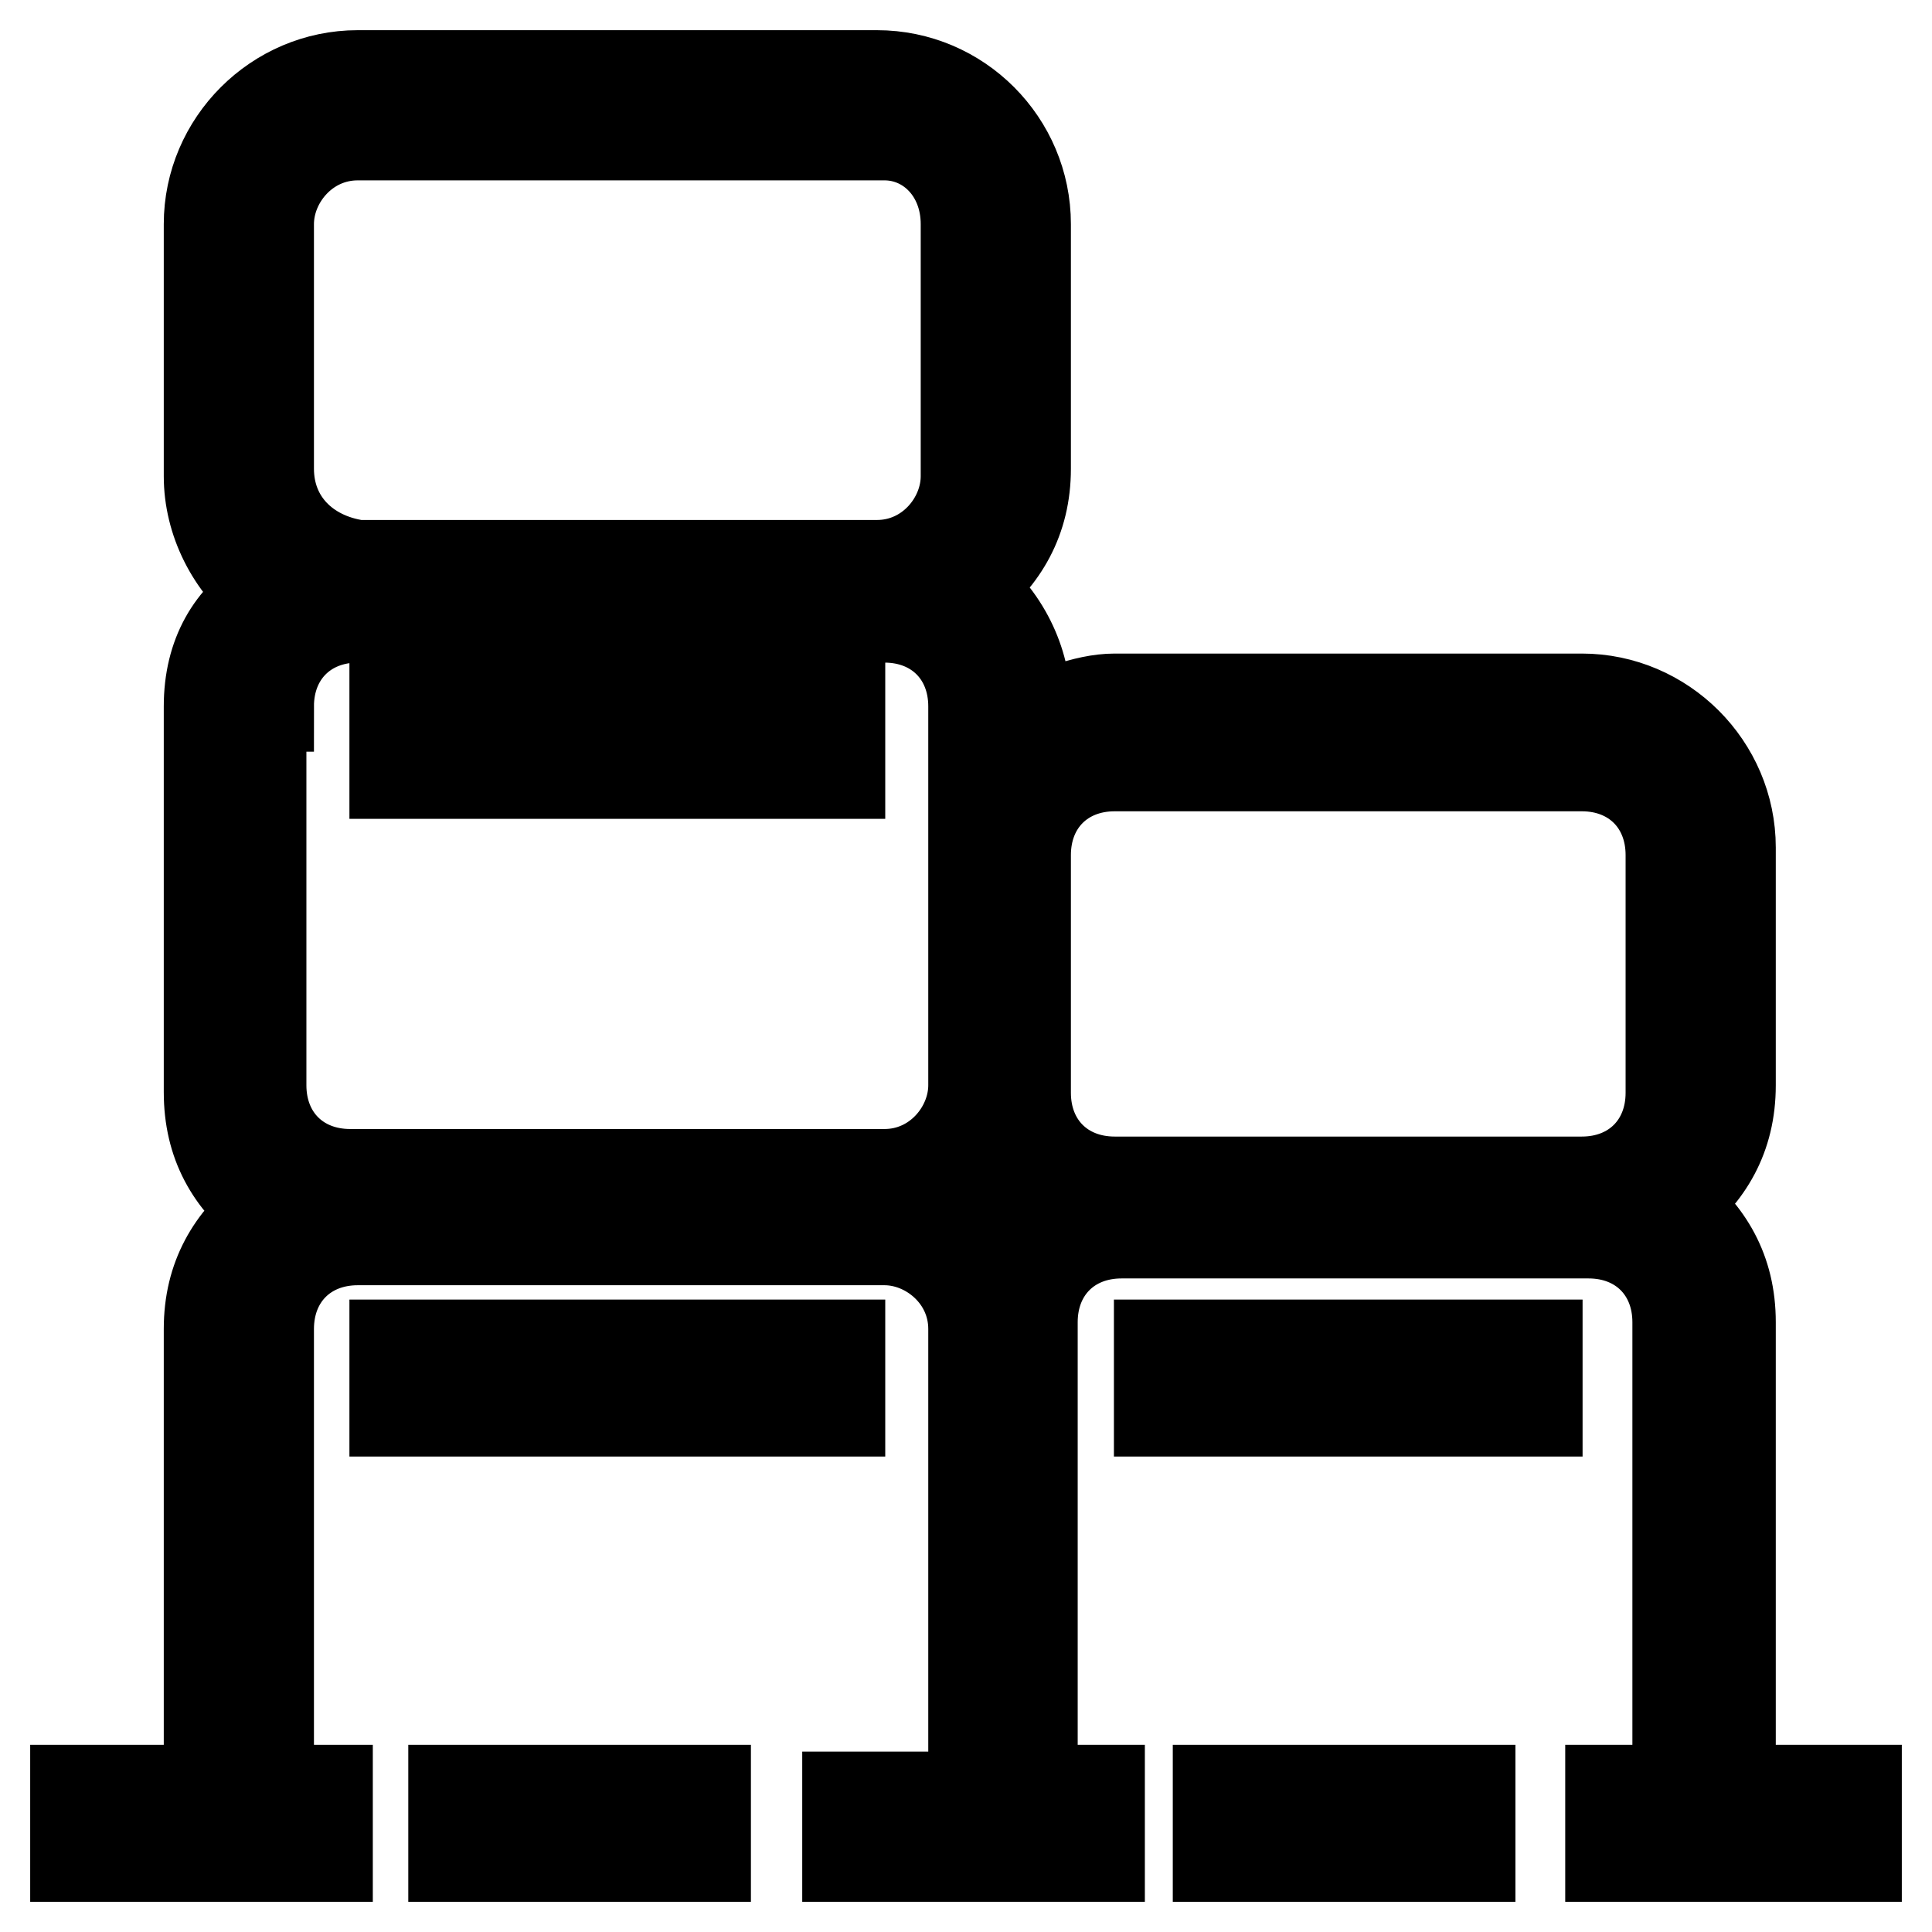 <?xml version="1.0" encoding="utf-8"?>
<!-- Svg Vector Icons : http://www.onlinewebfonts.com/icon -->
<!DOCTYPE svg PUBLIC "-//W3C//DTD SVG 1.1//EN" "http://www.w3.org/Graphics/SVG/1.1/DTD/svg11.dtd">
<svg version="1.1" xmlns="http://www.w3.org/2000/svg" xmlns:xlink="http://www.w3.org/1999/xlink" x="0px" y="0px" viewBox="0 0 256 256" enable-background="new 0 0 256 256" xml:space="preserve">
<g> <path stroke-width="12" fill-opacity="0" stroke="#000000"  d="M161.4,237.2h33.4v8.8h-33.4V237.2z M10,237.2h33.4v8.8H10V237.2z M60.1,237.2h33.4v8.8H60.1V237.2z"/> <path stroke-width="12" fill-opacity="0" stroke="#000000"  d="M229.3,237.2v-62c0-6.9-3-11.8-7.9-15.7c4.9-3.9,7.9-8.8,7.9-15.7v-31.5c0-10.8-8.9-19.7-19.7-19.7h-61.9 c-3.9,0-8.9,2-11.8,3.9v-3c0-5.9-2.9-11.8-7.9-15.7c4.9-3.9,7.9-8.9,7.9-15.7V29.7c0-10.8-8.8-19.7-19.7-19.7H47.4 c-10.8,0-19.7,8.9-19.7,19.7v33.4c0,5.9,2.9,11.8,7.9,15.7c-4.9,3-7.9,7.9-7.9,14.8v51.1c0,6.9,2.9,11.8,7.9,15.7 c-4.9,3.9-7.9,8.8-7.9,15.7v62h7.9v-62c0-6.9,4.9-11.8,11.8-11.8h69.8c5.9,0,11.8,4.9,11.8,11.8v62h-16.7v7.9h33.4v-8.8h-8.9v-62 c0-6.9,4.9-11.8,11.8-11.8h61.9c6.9,0,11.8,4.9,11.8,11.8v62h-8.9v8.8H246v-8.8H229.3z M147.7,101.5h61.9c6.9,0,11.8,4.9,11.8,11.8 v31.5c0,6.9-4.9,11.8-11.8,11.8h-61.9c-6.9,0-11.8-4.9-11.8-11.8v-31.5C135.9,106.4,140.8,101.5,147.7,101.5z M35.6,29.7 c0-5.9,4.9-11.8,11.8-11.8h69.8c5.9,0,10.8,4.9,10.8,11.8v33.4c0,5.9-4.9,11.8-11.8,11.8H47.4c-6.9-1-11.8-5.9-11.8-12.8V29.7z  M35.6,93.6c0-6.9,4.9-11.8,11.8-11.8h69.8c6.9,0,11.8,4.9,11.8,11.8v50.2c0,5.9-4.9,11.8-11.8,11.8H46.4 c-6.9,0-11.8-4.9-11.8-11.8V93.6H35.6z M131.9,163.4c-1-2-3-3-3.9-3.9c2-1,3-2.9,3.9-3.9c1,2,3,2.9,3.9,3.9L131.9,163.4z"/> <path stroke-width="12" fill-opacity="0" stroke="#000000"  d="M52.3,178.2h59v8.8h-59V178.2z M153.6,178.2h50.1v8.8h-50.1V178.2z M52.3,93.6h59v8.9h-59V93.6z"/></g>
</svg>